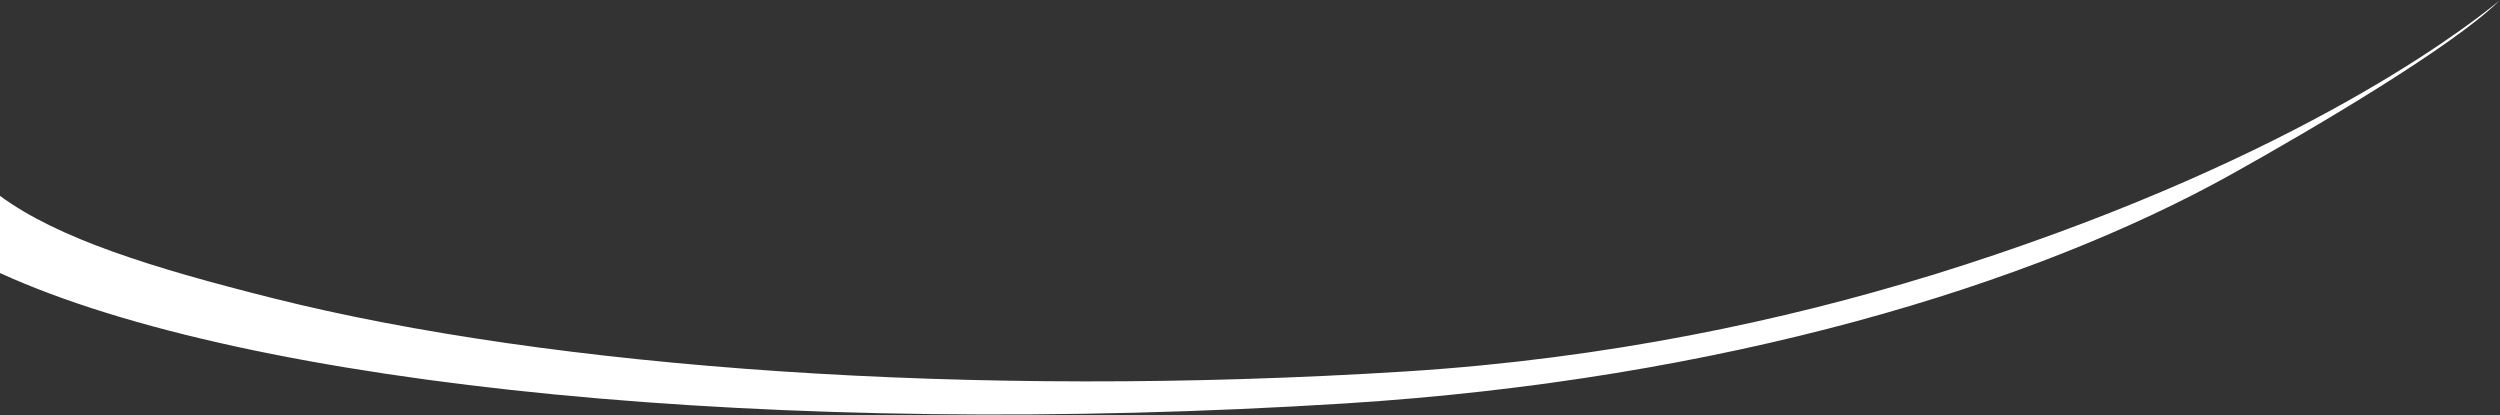 <svg xmlns="http://www.w3.org/2000/svg"
  xmlns:xlink="http://www.w3.org/1999/xlink" width="2558px" height="425px">
  <rect width="100%" height="100%" fill="#333333" stroke="none"/>
  <path fill-rule="evenodd" fill="rgb(255, 255, 255)" d="M1377.027,412.740 C1762.180,388.484 2079.689,291.919 2284.287,177.735 C2365.129,132.618 2510.224,47.376 2557.290,0.746 C2511.014,38.577 2331.889,171.363 1977.792,281.221 C1977.612,281.277 1975.155,281.953 1974.900,282.032 C1827.497,327.372 1645.154,367.027 1438.766,380.036 C993.781,408.084 564.500,376.835 278.678,304.973 C155.974,274.122 59.716,244.321 0.000,200.423 L0.000,279.368 C255.919,396.159 796.583,449.238 1377.027,412.740 Z"/>
</svg>